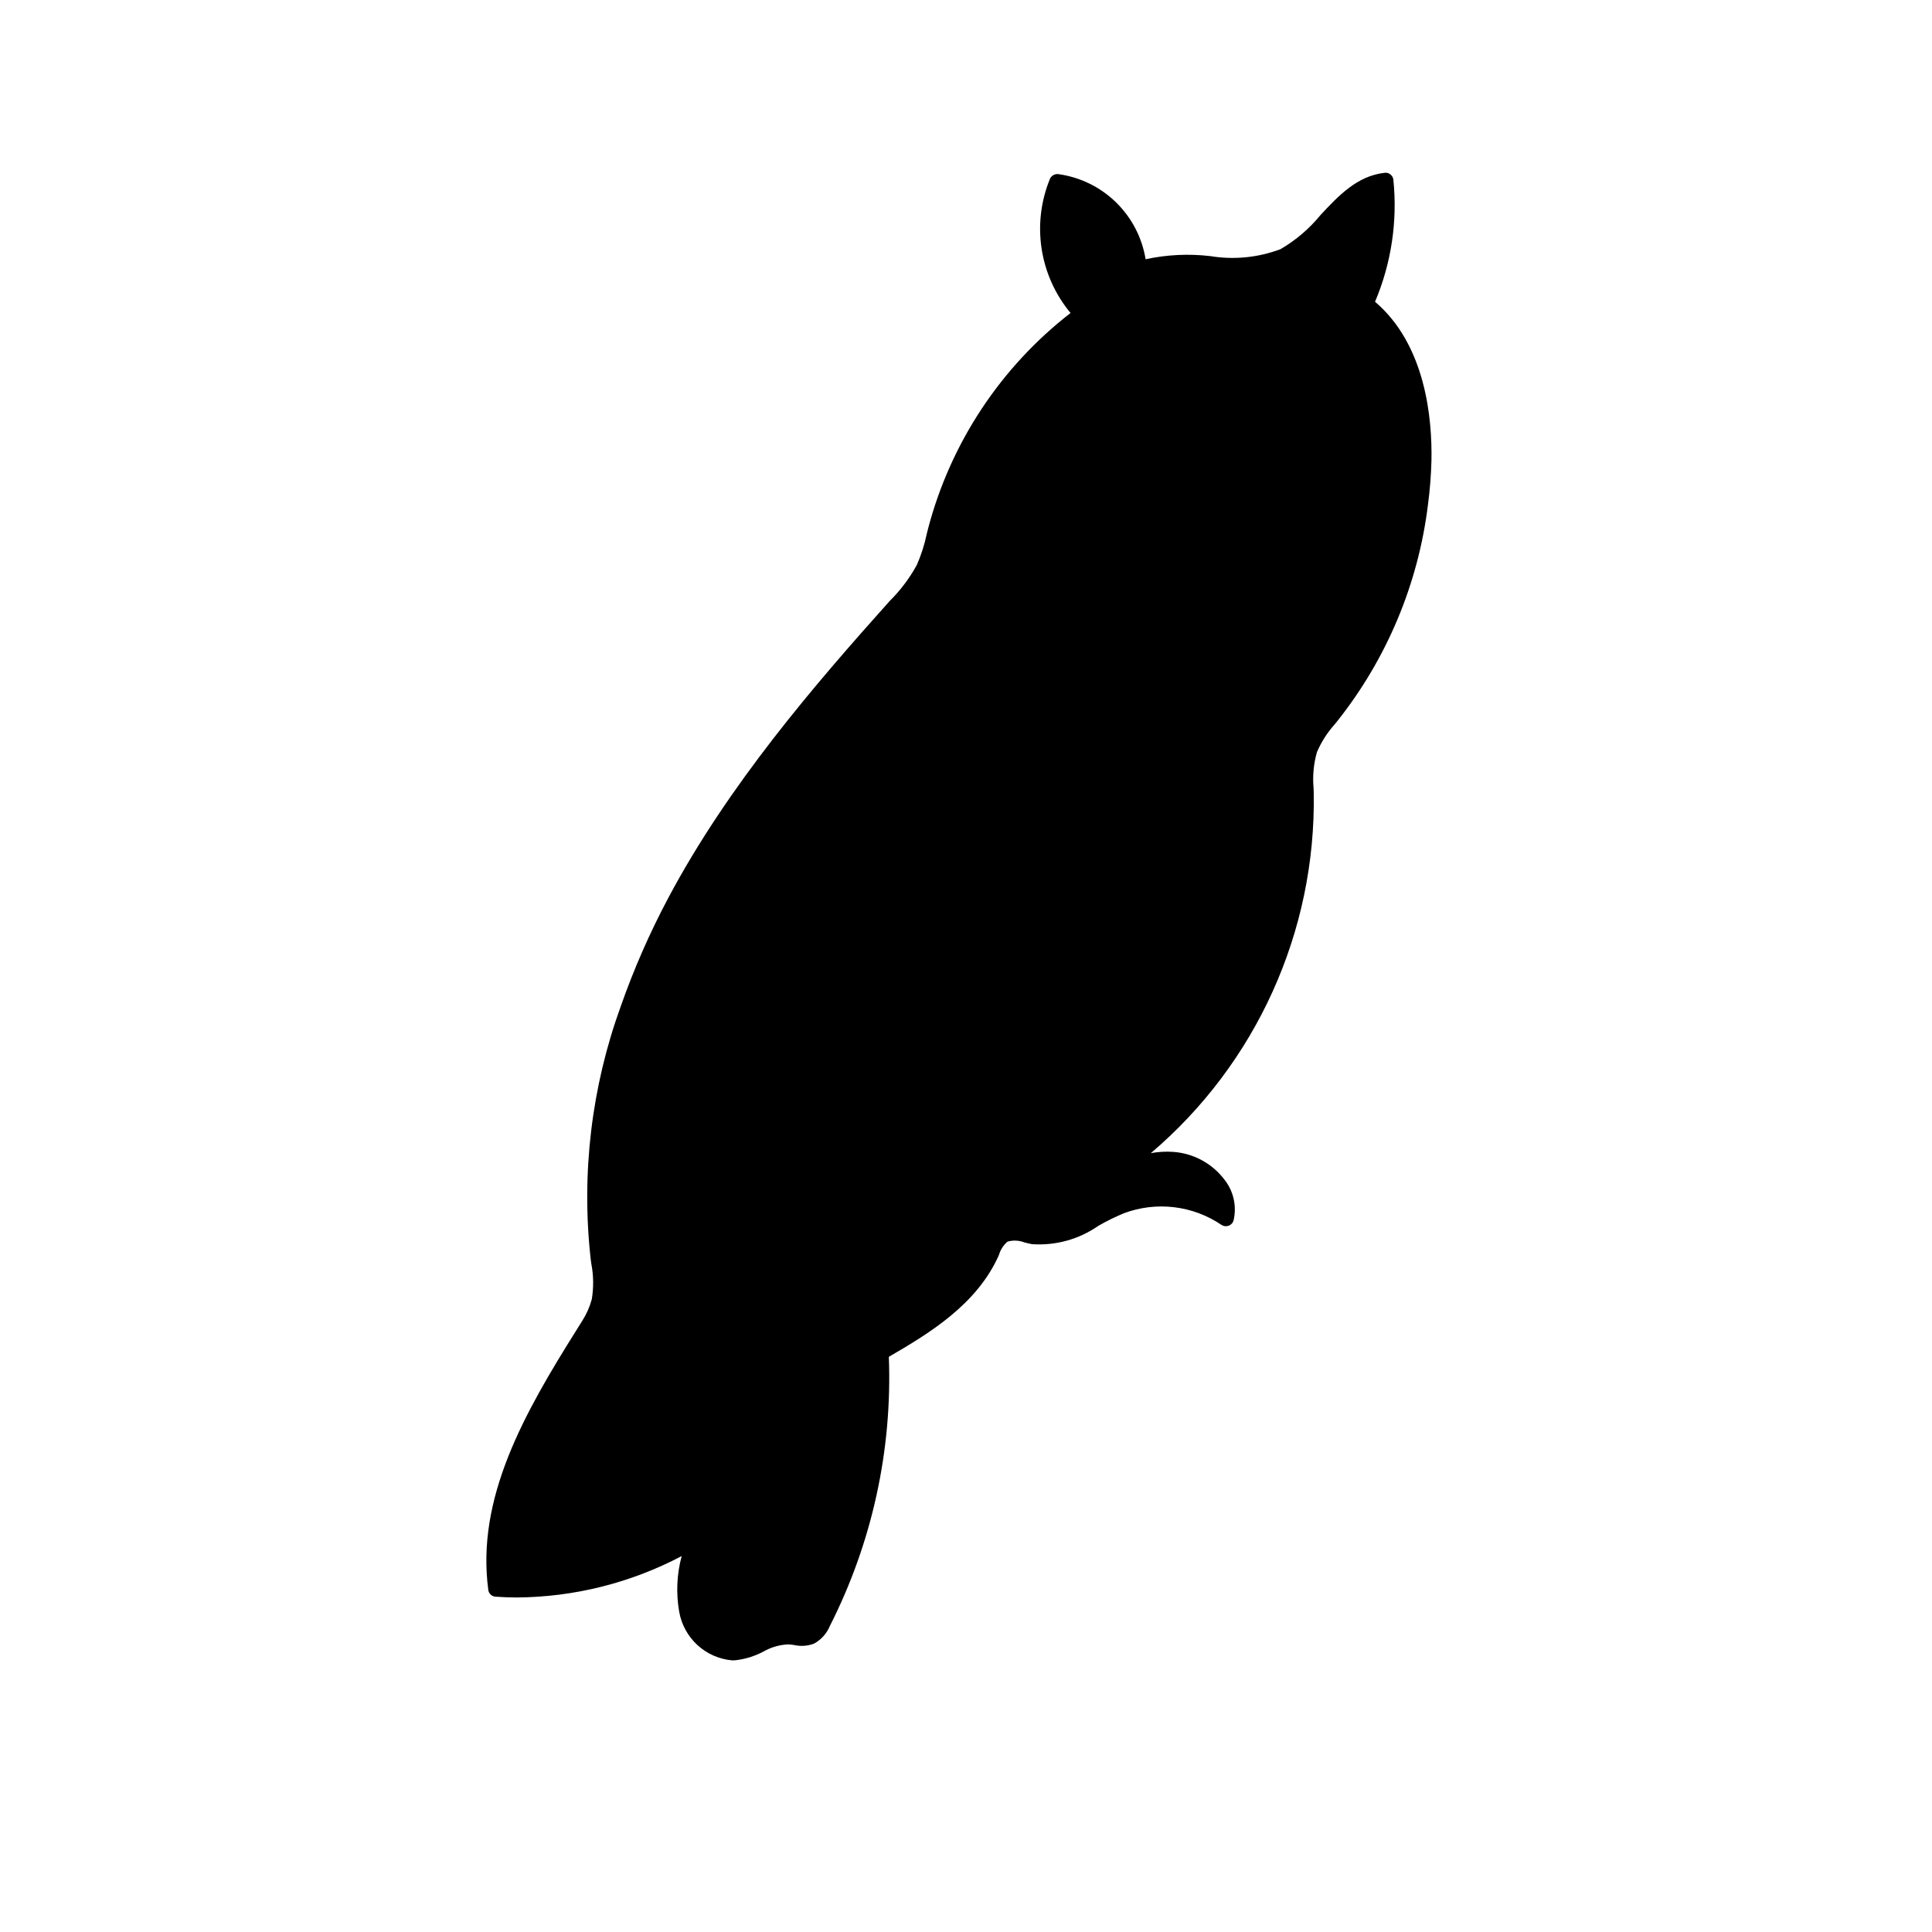 <?xml version="1.0" encoding="UTF-8"?>
<!-- The Best Svg Icon site in the world: iconSvg.co, Visit us! https://iconsvg.co -->
<svg fill="#000000" width="800px" height="800px" version="1.1" viewBox="144 144 512 512" xmlns="http://www.w3.org/2000/svg">
 <path d="m508.4 223.97c4.316-10.195 5.984-21.316 4.859-32.328-0.051-0.543-0.324-1.043-0.754-1.383-0.422-0.379-0.988-0.547-1.551-0.461-7.285 0.797-12.227 6.07-17 11.18v0.004c-2.965 3.621-6.551 6.688-10.594 9.043-5.941 2.246-12.371 2.879-18.637 1.844-5.715-0.668-11.5-0.387-17.125 0.836-0.938-5.75-3.699-11.047-7.875-15.113-4.176-4.062-9.547-6.676-15.324-7.457-0.895-0.074-1.742 0.41-2.133 1.215-2.418 5.867-3.188 12.281-2.231 18.555 0.961 6.273 3.613 12.164 7.672 17.039-18.504 14.348-31.762 34.395-37.73 57.035l-0.379 1.508h0.004c-0.594 2.832-1.48 5.598-2.641 8.246-1.918 3.496-4.328 6.699-7.16 9.508-20.059 22.402-42.797 48.785-58.75 78.809-4.883 9.191-9.07 18.738-12.52 28.559-7.781 21.422-10.52 44.348-8 67l0.168 1.258c0.605 3.121 0.648 6.324 0.129 9.461-0.566 2.062-1.441 4.023-2.598 5.82l-1.254 2.012c-14.238 22.613-26.801 44.934-23.574 69.176h-0.004c0.121 0.988 0.934 1.746 1.926 1.801 1.883 0.125 3.727 0.211 5.57 0.211 15.254-0.098 30.262-3.859 43.758-10.973-1.293 4.793-1.523 9.809-0.668 14.699 0.582 3.402 2.273 6.516 4.809 8.859 2.539 2.34 5.781 3.773 9.219 4.078 0.32 0.008 0.641-0.004 0.961-0.039 2.582-0.301 5.078-1.082 7.371-2.305 1.984-1.133 4.207-1.781 6.492-1.883 0.547 0.012 1.094 0.07 1.633 0.168 1.758 0.387 3.59 0.258 5.273-0.379 1.891-1.043 3.367-2.695 4.188-4.691 11.188-22.055 16.566-46.598 15.621-71.312 10.594-6.156 23.367-13.82 29.188-27.008 0.391-1.371 1.176-2.594 2.262-3.519 1.477-0.422 3.051-0.352 4.481 0.211 0.672 0.168 1.34 0.336 2.012 0.461h-0.004c6.246 0.434 12.453-1.281 17.59-4.859 2.16-1.242 4.398-2.348 6.699-3.309 8.625-3.25 18.289-2.109 25.922 3.059 0.57 0.379 1.289 0.457 1.926 0.211 0.648-0.242 1.137-0.793 1.297-1.465 0.852-3.738-0.023-7.66-2.387-10.68-3.242-4.312-8.188-7.012-13.566-7.41-2.004-0.141-4.016-0.031-5.988 0.332 27.938-23.734 43.777-58.734 43.172-95.391l-0.043-1.34c-0.289-3.195 0.008-6.418 0.879-9.504 1.148-2.699 2.734-5.191 4.691-7.371l0.711-0.879c13.152-16.559 21.469-36.426 24.039-57.41 0.512-3.875 0.82-7.777 0.918-11.684 0.211-10.93-1.465-30.57-14.949-42.043z"/>
</svg>